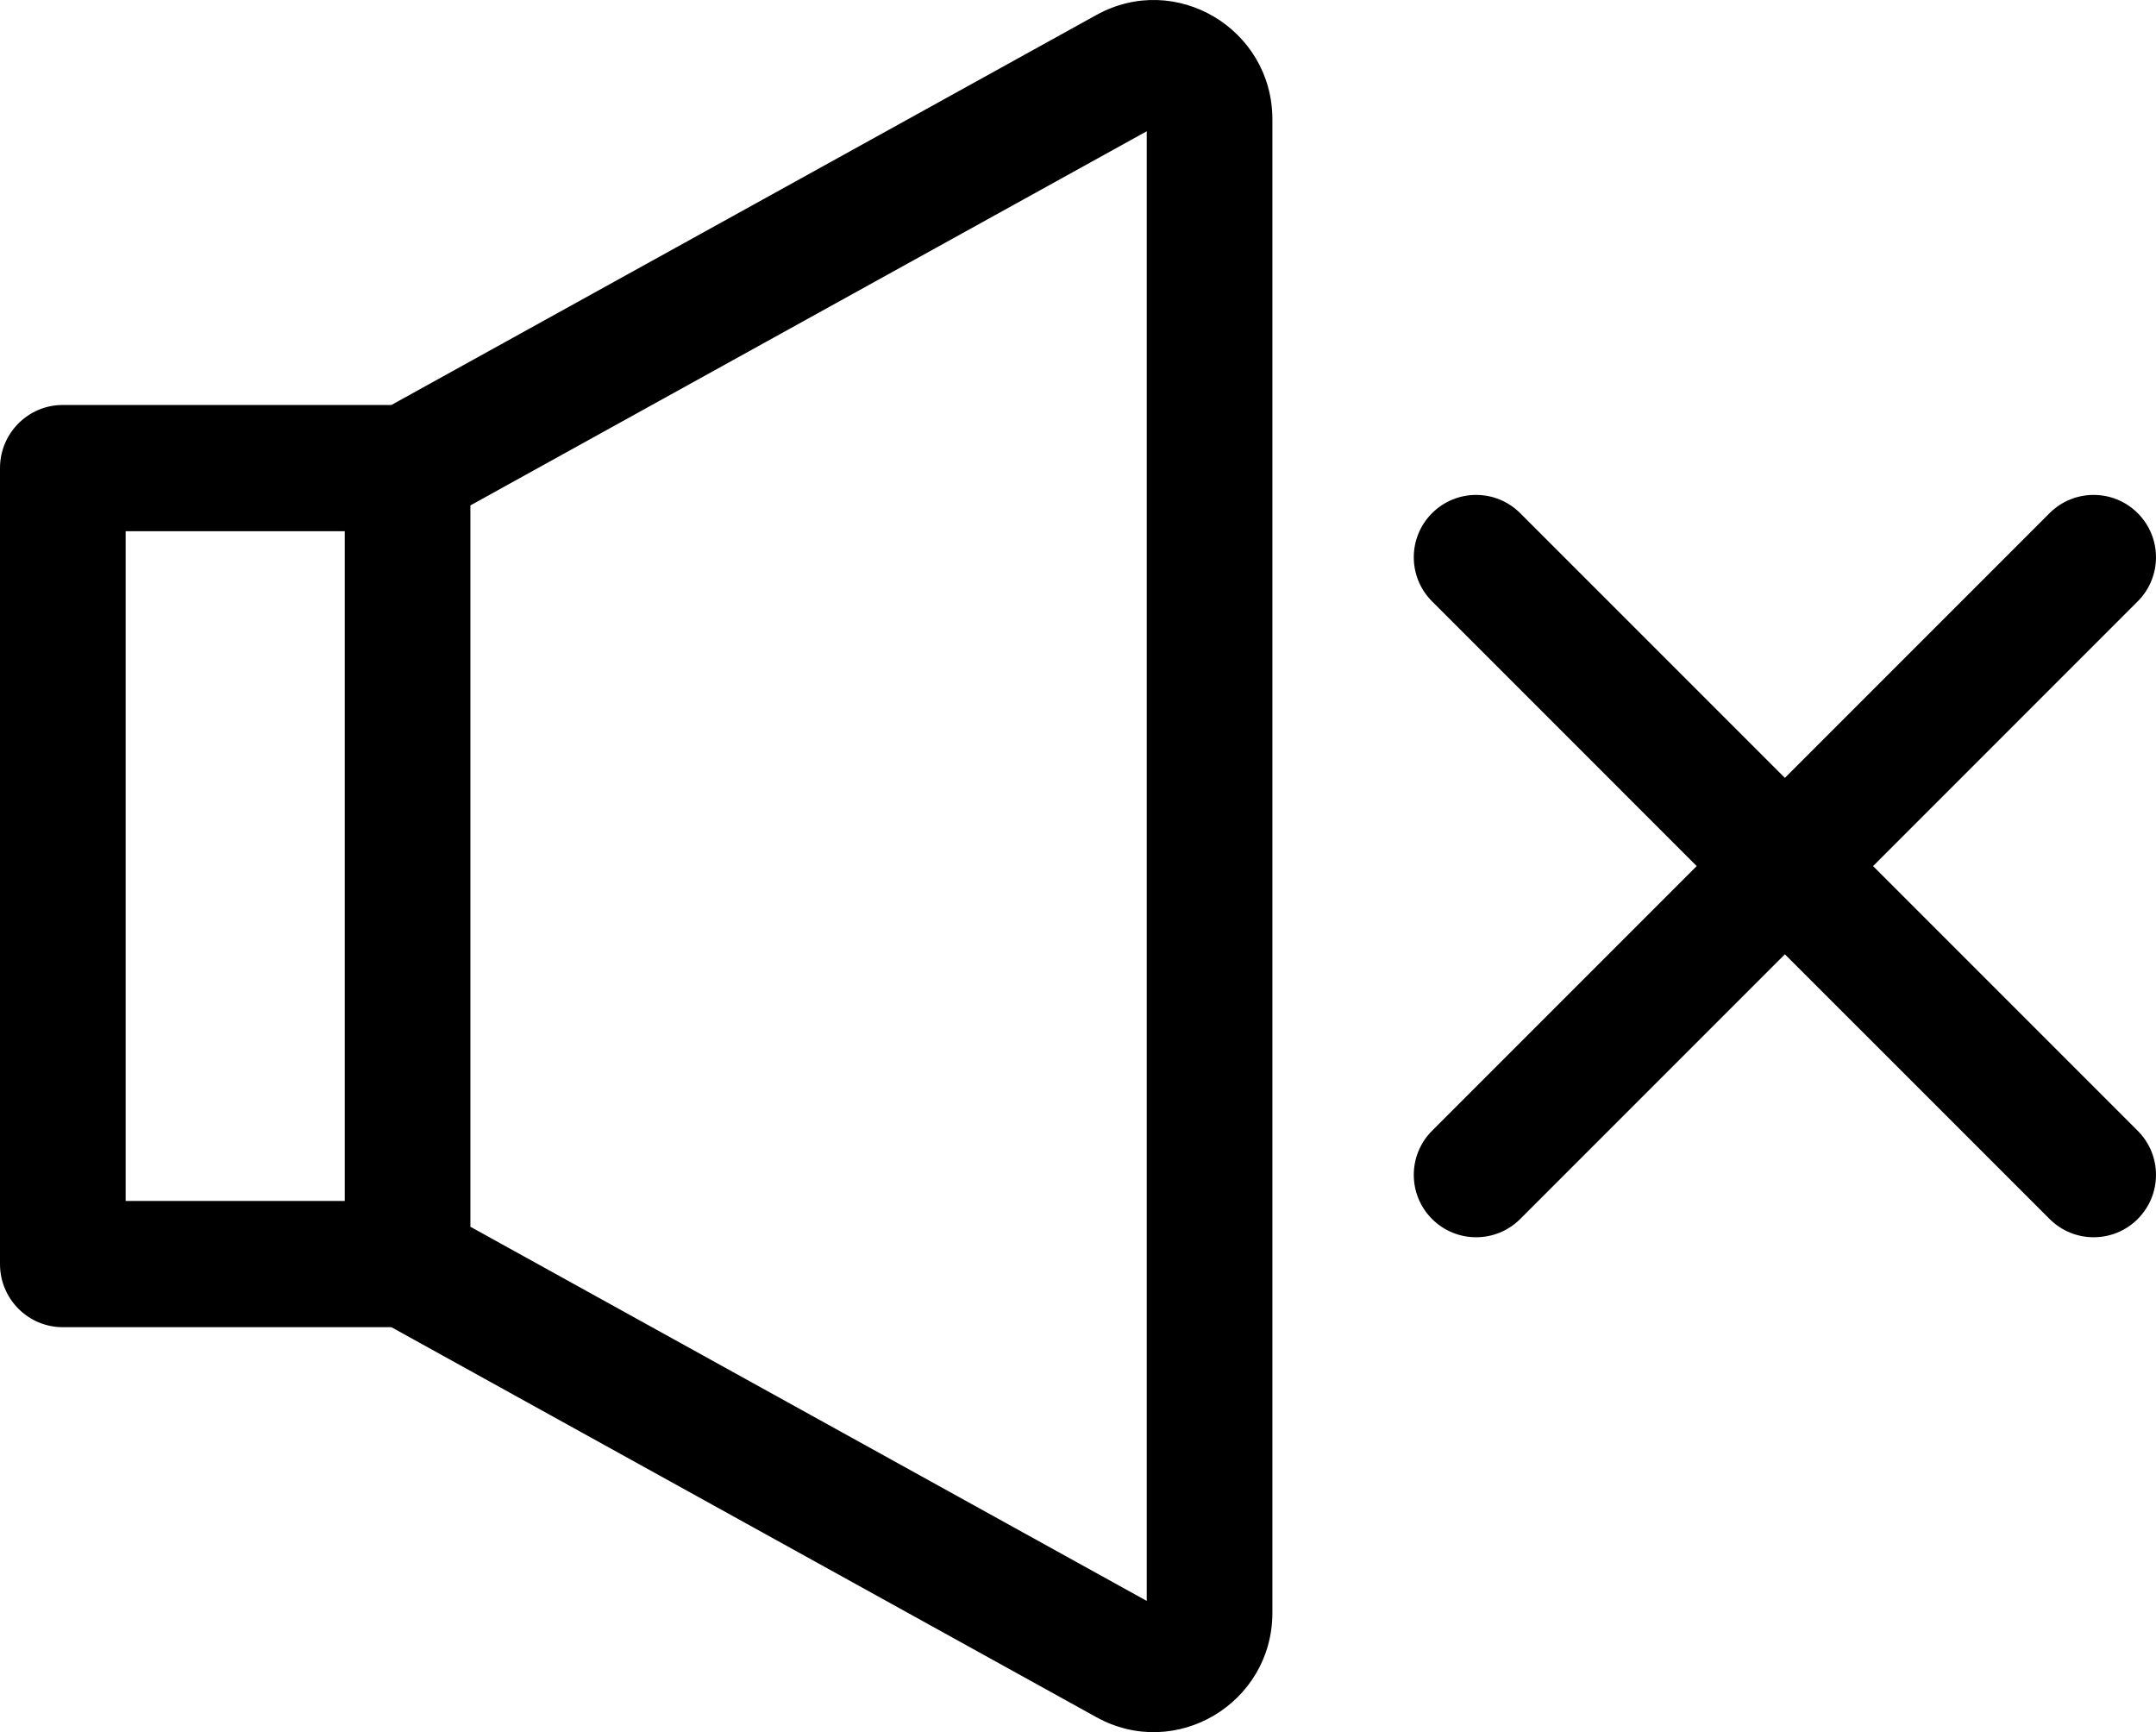 <?xml version="1.0" encoding="UTF-8"?> <svg xmlns:xlink="http://www.w3.org/1999/xlink" xmlns="http://www.w3.org/2000/svg" width="61px" height="49px" viewBox="0 0 61 49" version="1.1"><defs><filter id="filter_1"><feColorMatrix in="SourceGraphic" type="matrix" values="0 0 0 0 0.408 0 0 0 0 0.741 0 0 0 0 0.808 0 0 0 1 0"></feColorMatrix></filter></defs><g id="no-sound" filter="url(#filter_1)"><path d="M0.517 20.483C1.206 21.172 2.323 21.172 3.012 20.483L10.5 12.995L17.989 20.483C18.677 21.172 19.794 21.172 20.483 20.483C21.172 19.794 21.172 18.677 20.483 17.988L12.995 10.5L20.483 3.011C21.172 2.322 21.172 1.206 20.483 0.517C19.794 -0.172 18.677 -0.172 17.988 0.517L10.5 8.005L3.011 0.517C2.322 -0.172 1.206 -0.172 0.517 0.517C-0.172 1.206 -0.172 2.322 0.517 3.011L8.005 10.5L0.517 17.988C-0.172 18.677 -0.172 19.794 0.517 20.483L0.517 20.483Z" transform="translate(40 14)" id="Path" fill="#000000" stroke="none"></path><path d="M31.022 0.423L11.074 11.456L1.777 11.456C0.796 11.456 0 12.255 0 13.241L0 35.759C0 36.745 0.796 37.544 1.777 37.544L11.074 37.544L31.022 48.577C33.261 49.815 36 48.188 36 45.621L36 3.379C36 0.813 33.262 -0.816 31.022 0.423ZM3.555 15.027L9.754 15.027L9.754 33.973L3.555 33.973L3.555 15.027ZM32.445 45.287L13.309 34.703L13.309 14.297L32.445 3.713L32.445 45.287Z" id="Shape" fill="#000000" stroke="none"></path></g></svg> 